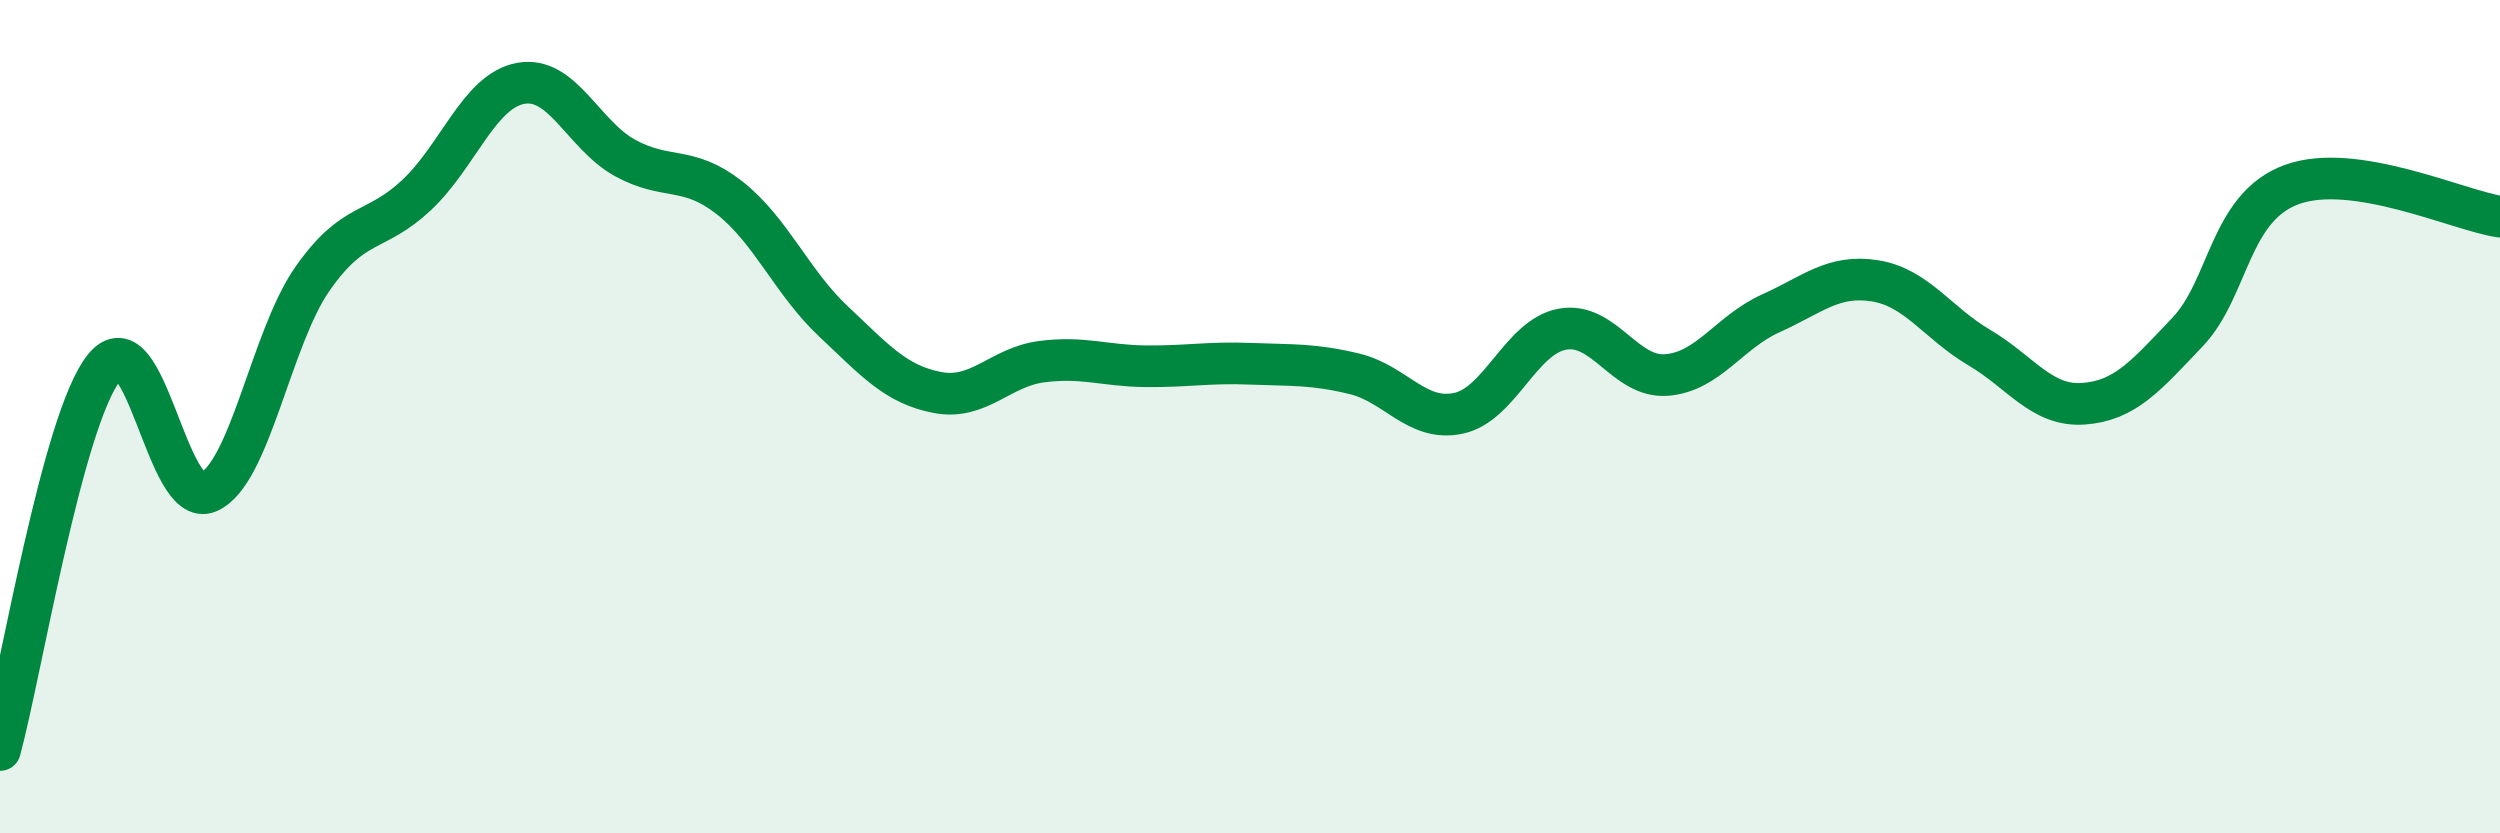 
    <svg width="60" height="20" viewBox="0 0 60 20" xmlns="http://www.w3.org/2000/svg">
      <path
        d="M 0,18 C 0.5,16.16 1.5,10.06 2.5,8.82 C 3.5,7.58 4,12.24 5,11.81 C 6,11.38 6.5,8.12 7.5,6.69 C 8.5,5.26 9,5.62 10,4.68 C 11,3.74 11.5,2.18 12.5,2 C 13.5,1.82 14,3.24 15,3.79 C 16,4.34 16.5,3.96 17.5,4.74 C 18.5,5.52 19,6.77 20,7.71 C 21,8.65 21.5,9.23 22.5,9.42 C 23.5,9.61 24,8.81 25,8.68 C 26,8.55 26.5,8.78 27.5,8.79 C 28.5,8.8 29,8.69 30,8.73 C 31,8.77 31.5,8.73 32.5,8.97 C 33.5,9.21 34,10.13 35,9.92 C 36,9.71 36.5,8.08 37.5,7.9 C 38.5,7.72 39,9.08 40,9 C 41,8.92 41.5,7.97 42.5,7.52 C 43.5,7.07 44,6.58 45,6.74 C 46,6.9 46.5,7.75 47.5,8.34 C 48.5,8.93 49,9.76 50,9.69 C 51,9.62 51.5,9.02 52.5,7.97 C 53.5,6.92 53.5,4.98 55,4.43 C 56.5,3.88 59,5.05 60,5.2L60 20L0 20Z"
        fill="#008740"
        opacity="0.1"
        stroke-linecap="round"
        stroke-linejoin="round"
      />
      <path
        d="M 0,18 C 0.5,16.16 1.5,10.06 2.5,8.82 C 3.5,7.58 4,12.24 5,11.81 C 6,11.38 6.5,8.12 7.5,6.69 C 8.5,5.26 9,5.62 10,4.68 C 11,3.74 11.5,2.18 12.5,2 C 13.5,1.82 14,3.24 15,3.79 C 16,4.34 16.5,3.96 17.5,4.74 C 18.5,5.52 19,6.77 20,7.71 C 21,8.65 21.5,9.23 22.5,9.42 C 23.5,9.61 24,8.81 25,8.68 C 26,8.55 26.5,8.78 27.5,8.79 C 28.5,8.8 29,8.69 30,8.73 C 31,8.77 31.5,8.73 32.5,8.97 C 33.5,9.21 34,10.13 35,9.92 C 36,9.71 36.5,8.08 37.5,7.9 C 38.5,7.72 39,9.08 40,9 C 41,8.92 41.5,7.97 42.5,7.52 C 43.5,7.07 44,6.58 45,6.74 C 46,6.9 46.5,7.75 47.5,8.34 C 48.5,8.93 49,9.76 50,9.69 C 51,9.62 51.5,9.02 52.5,7.97 C 53.5,6.92 53.5,4.98 55,4.43 C 56.5,3.88 59,5.05 60,5.2"
        stroke="#008740"
        stroke-width="1"
        fill="none"
        stroke-linecap="round"
        stroke-linejoin="round"
      />
    </svg>
  